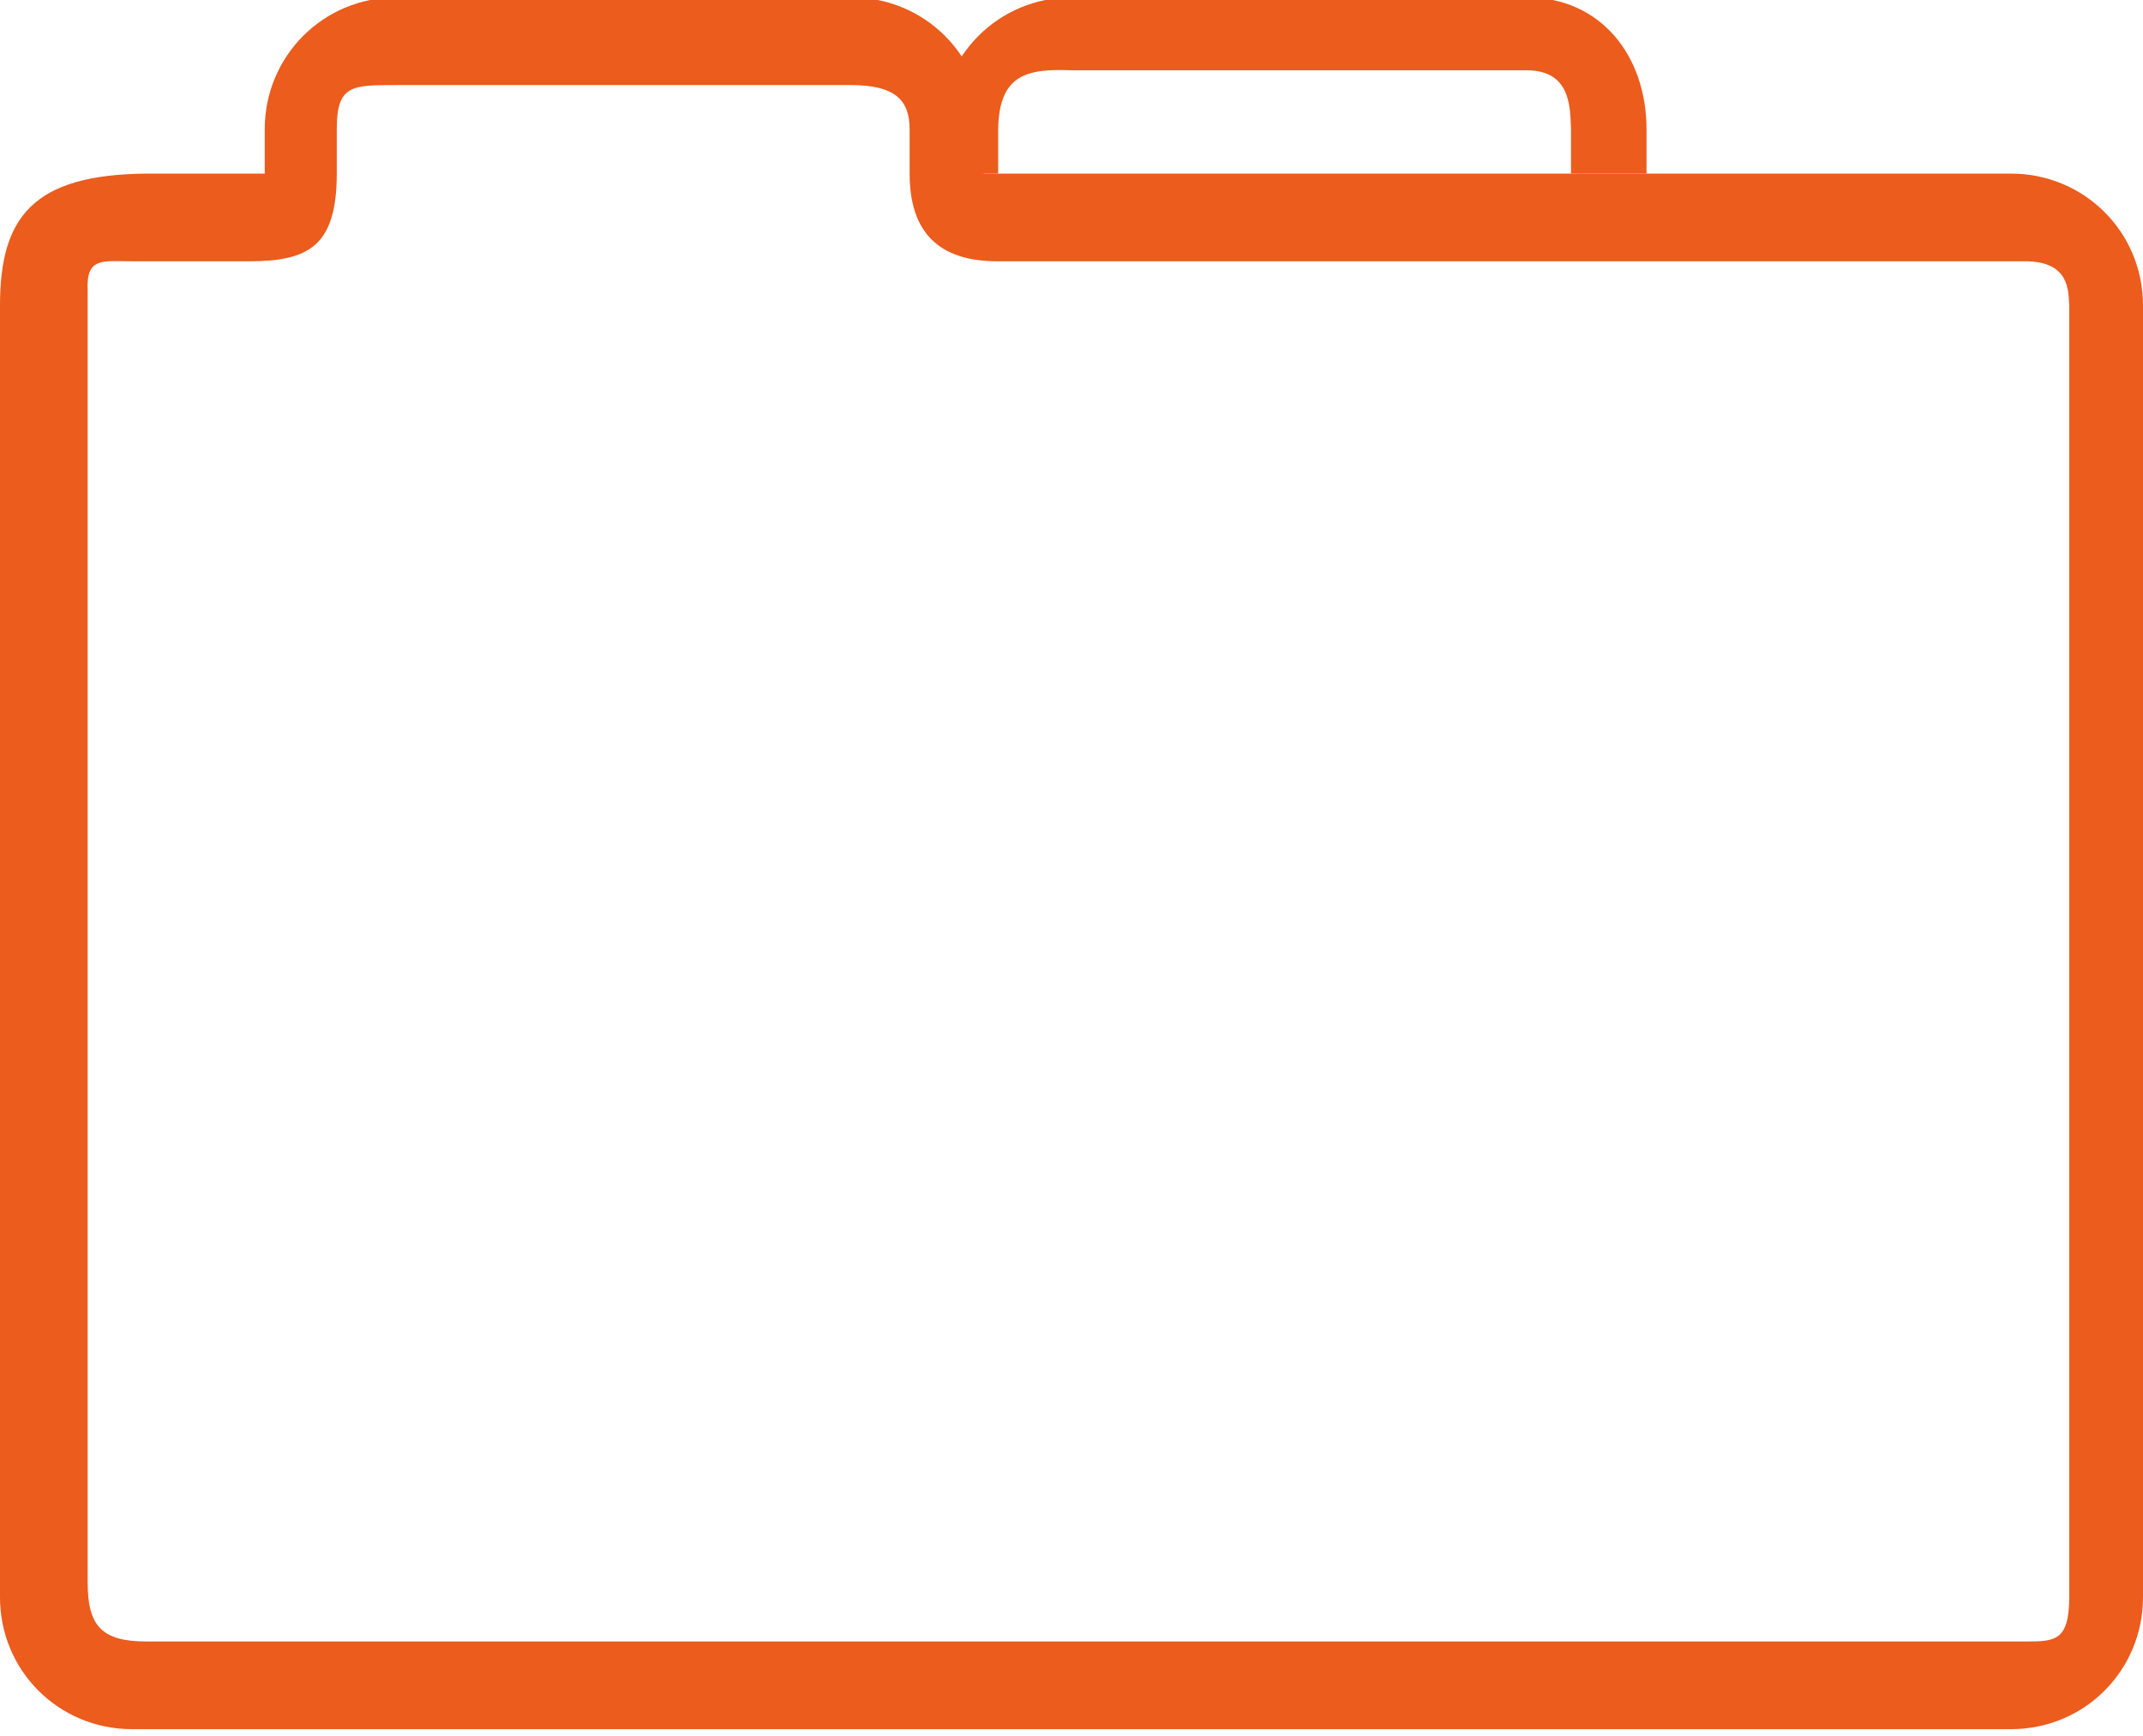 <?xml version="1.0" encoding="utf-8"?>
<!-- Generator: Adobe Illustrator 18.1.1, SVG Export Plug-In . SVG Version: 6.00 Build 0)  -->
<svg version="1.1" id="Lag_1" xmlns="http://www.w3.org/2000/svg" xmlns:xlink="http://www.w3.org/1999/xlink" x="0px" y="0px"
	 viewBox="0 0 246.9 200" enable-background="new 0 0 246.9 200" xml:space="preserve">
<g>
	<path fill="#EB5C1D" d="M10.1,33.5c-0.2-3.9,1.7-3.4,5.1-3.4h13.5c6.8,0,10.1-1.7,10.1-10.1v-5.1c0-5.1,1.7-5.1,6.8-5.1h52.4
		c5.1,0,6.8,1.7,6.8,5.1V20c0,6.8,3.4,10.1,10.1,10.1h118.4c5.1,0,5,3.3,5.1,5.1V184c0,5.1-1.7,5.1-5.1,5.1H16.9
		c-5.1,0-6.8-1.7-6.8-6.8L10.1,33.5 M0,35.2V184c0,8.5,6.8,15.2,15.2,15.2h216.5c8.5,0,15.2-6.8,15.2-15.2V35.2
		c0-8.5-6.8-15.2-15.2-15.2H113.3l0,0v-5.1c0-8.5-6.8-15.2-15.2-15.2H45.7c-8.5,0-15.2,6.8-15.2,15.2V20l0,0H16.9
		C3.7,20.1,0,25.1,0,35.2L0,35.2z"/>
	<path fill="#EB5C1D" d="M115,14.9c0.1-6.4,3.4-7,8.5-6.8h52.4c5.1,0,5,4.3,5.1,6.8V20h-66V14.9 M189.7,20v-5.1
		c0-8.5-5.3-15.2-13.8-15.2h-52.4c-8.5,0-15.2,6.8-15.2,15.2l0,0V20"/>
</g>
</svg>

